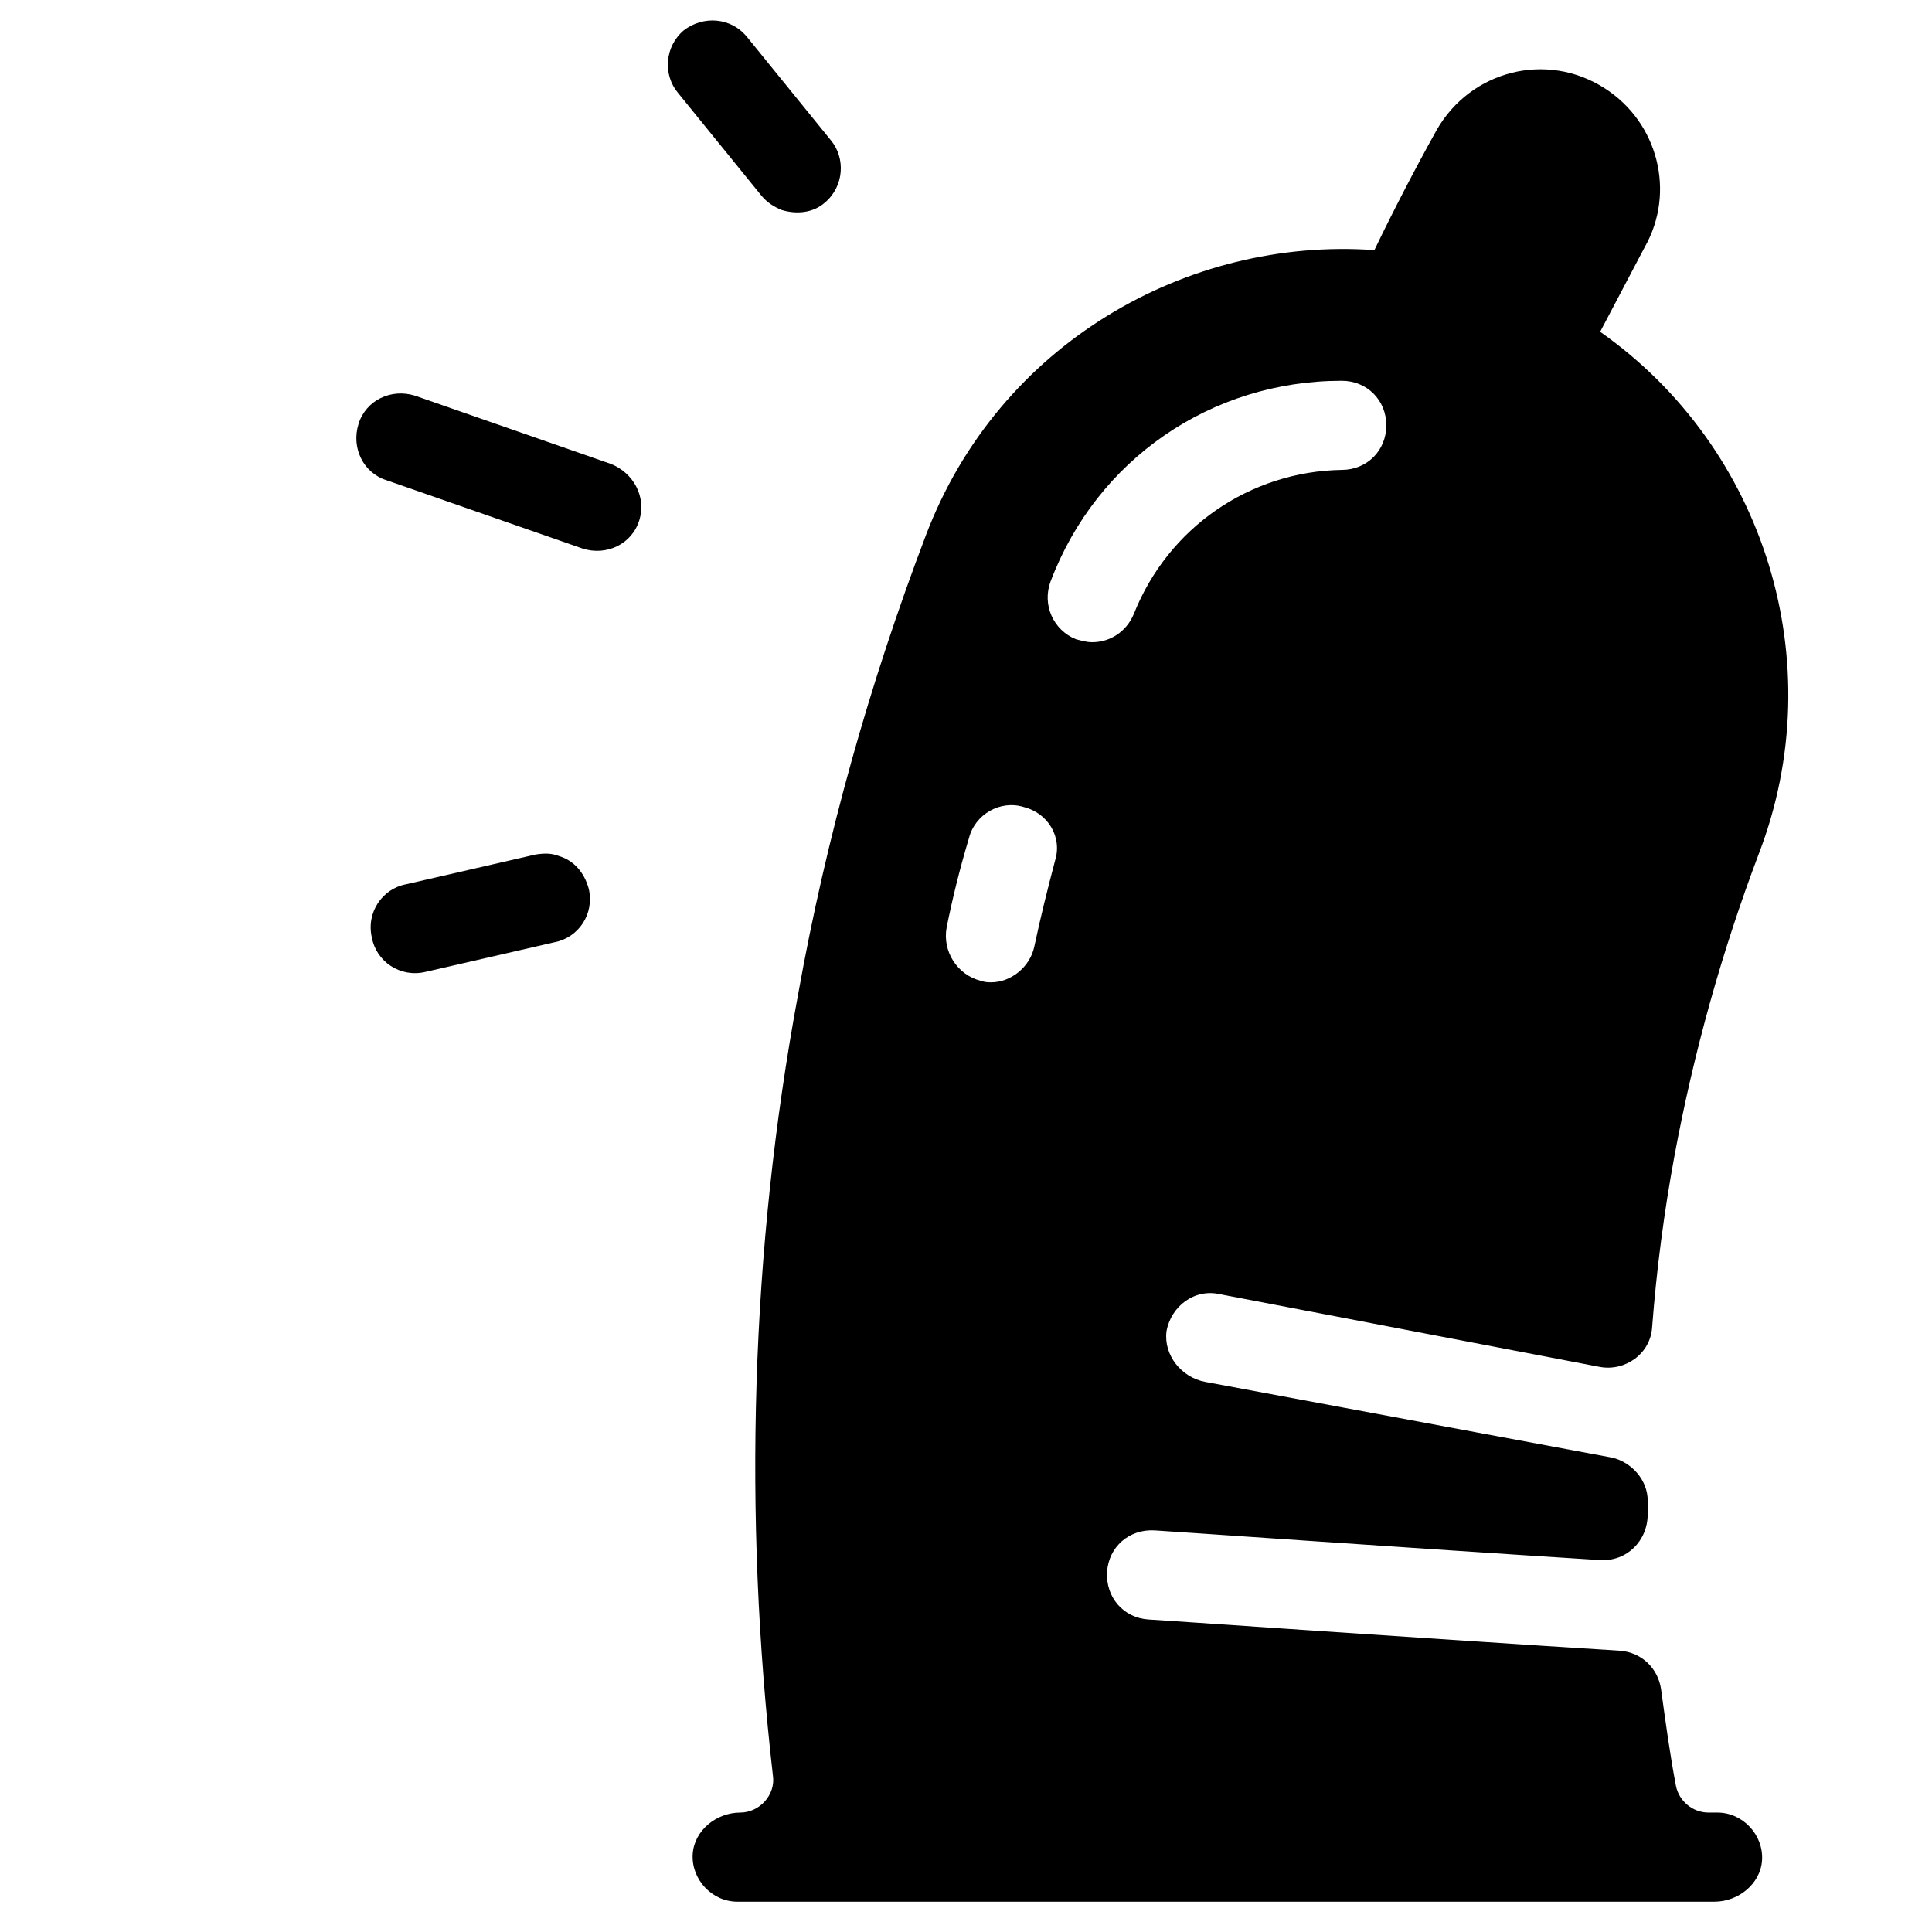 <?xml version="1.0" encoding="UTF-8"?>
<!-- Uploaded to: ICON Repo, www.iconrepo.com, Generator: ICON Repo Mixer Tools -->
<svg fill="#000000" width="800px" height="800px" version="1.1" viewBox="144 144 512 512" xmlns="http://www.w3.org/2000/svg">
 <g>
  <path d="m292.15 370.87c-1.969-0.789-3.938-0.789-6.297-0.395l-34.242 7.871c-6.297 1.18-10.629 7.477-9.055 14.168 1.18 6.297 7.477 10.629 14.168 9.055l34.242-7.871c6.297-1.18 10.629-7.477 9.055-14.168-1.18-4.328-3.938-7.477-7.871-8.66z"/>
  <path d="m305.93 266.96-51.957-18.105c-6.297-1.969-12.988 1.18-14.957 7.477s1.18 12.988 7.477 14.957l51.957 18.105c6.297 1.969 12.988-1.18 14.957-7.477s-1.574-12.594-7.477-14.957z"/>
  <path d="m351.19 199.66c3.938 1.18 8.266 0.789 11.414-1.969 5.117-4.328 5.512-11.809 1.574-16.531l-22.043-27.16c-4.328-5.508-11.805-5.902-16.922-1.965-5.117 4.328-5.512 11.809-1.574 16.531l22.043 27.16c1.574 1.965 3.539 3.144 5.508 3.934z"/>
  <path d="m467.3 486.98 100.76 19.285c6.691 1.18 13.383-3.543 13.777-10.629 1.18-15.352 3.148-30.309 5.902-45.266 5.117-27.551 12.594-54.316 22.434-80.293 19.285-50.383 1.574-107.45-42.117-138.15 3.938-7.477 7.871-14.957 11.809-22.434 8.266-14.562 3.543-33.062-10.629-42.117-15.352-9.84-35.426-4.723-44.477 11.02-5.902 10.629-11.414 21.254-16.531 31.883-49.59-3.539-99.578 24.797-118.86 75.574-14.957 39.359-26.371 79.902-33.852 121.62-12.594 67.699-14.562 138.15-6.691 207.04 0.789 5.117-3.543 9.84-8.66 9.84-6.297 0-12.203 4.723-12.594 11.02-0.395 6.691 5.117 12.594 11.809 12.594h258.99c6.297 0 12.203-4.723 12.594-11.02 0.395-6.691-5.117-12.594-11.809-12.594h-2.356c-4.328 0-7.871-3.148-8.66-7.086-1.574-8.266-2.754-16.926-3.938-25.586-0.789-5.512-5.117-9.84-11.02-10.234-50.383-3.148-123.98-8.266-124.77-8.266-6.691-0.395-11.414-5.902-11.02-12.594 0.395-6.691 5.902-11.414 12.594-11.02 0.789 0 68.094 4.723 118.08 7.871 7.086 0.395 12.594-5.117 12.594-12.203v-3.543c0-5.512-4.328-10.234-9.445-11.414l-107.85-20.07c-6.297-1.18-11.02-7.086-10.234-13.383 1.184-6.691 7.481-11.414 14.172-9.84zm-43.691-114.93c-1.969 7.477-3.938 15.352-5.512 22.828-1.18 5.512-6.297 9.445-11.414 9.445-0.789 0-1.574 0-2.754-0.395-6.297-1.574-10.234-7.871-9.055-14.168 1.574-7.871 3.543-15.742 5.902-23.617 1.574-6.297 8.266-10.234 14.562-8.266 6.305 1.574 10.238 7.871 8.27 14.172zm20.863-65.34c-1.969 4.723-6.297 7.477-11.02 7.477-1.574 0-2.754-0.395-4.328-0.789-5.902-2.363-9.055-9.055-6.691-15.352 12.203-32.273 42.508-53.137 77.145-53.137 6.691 0 11.809 5.117 11.809 11.809s-5.117 11.809-11.809 11.809c-24.406 0.398-46.055 15.355-55.105 38.184z"/>
 </g>
</svg>